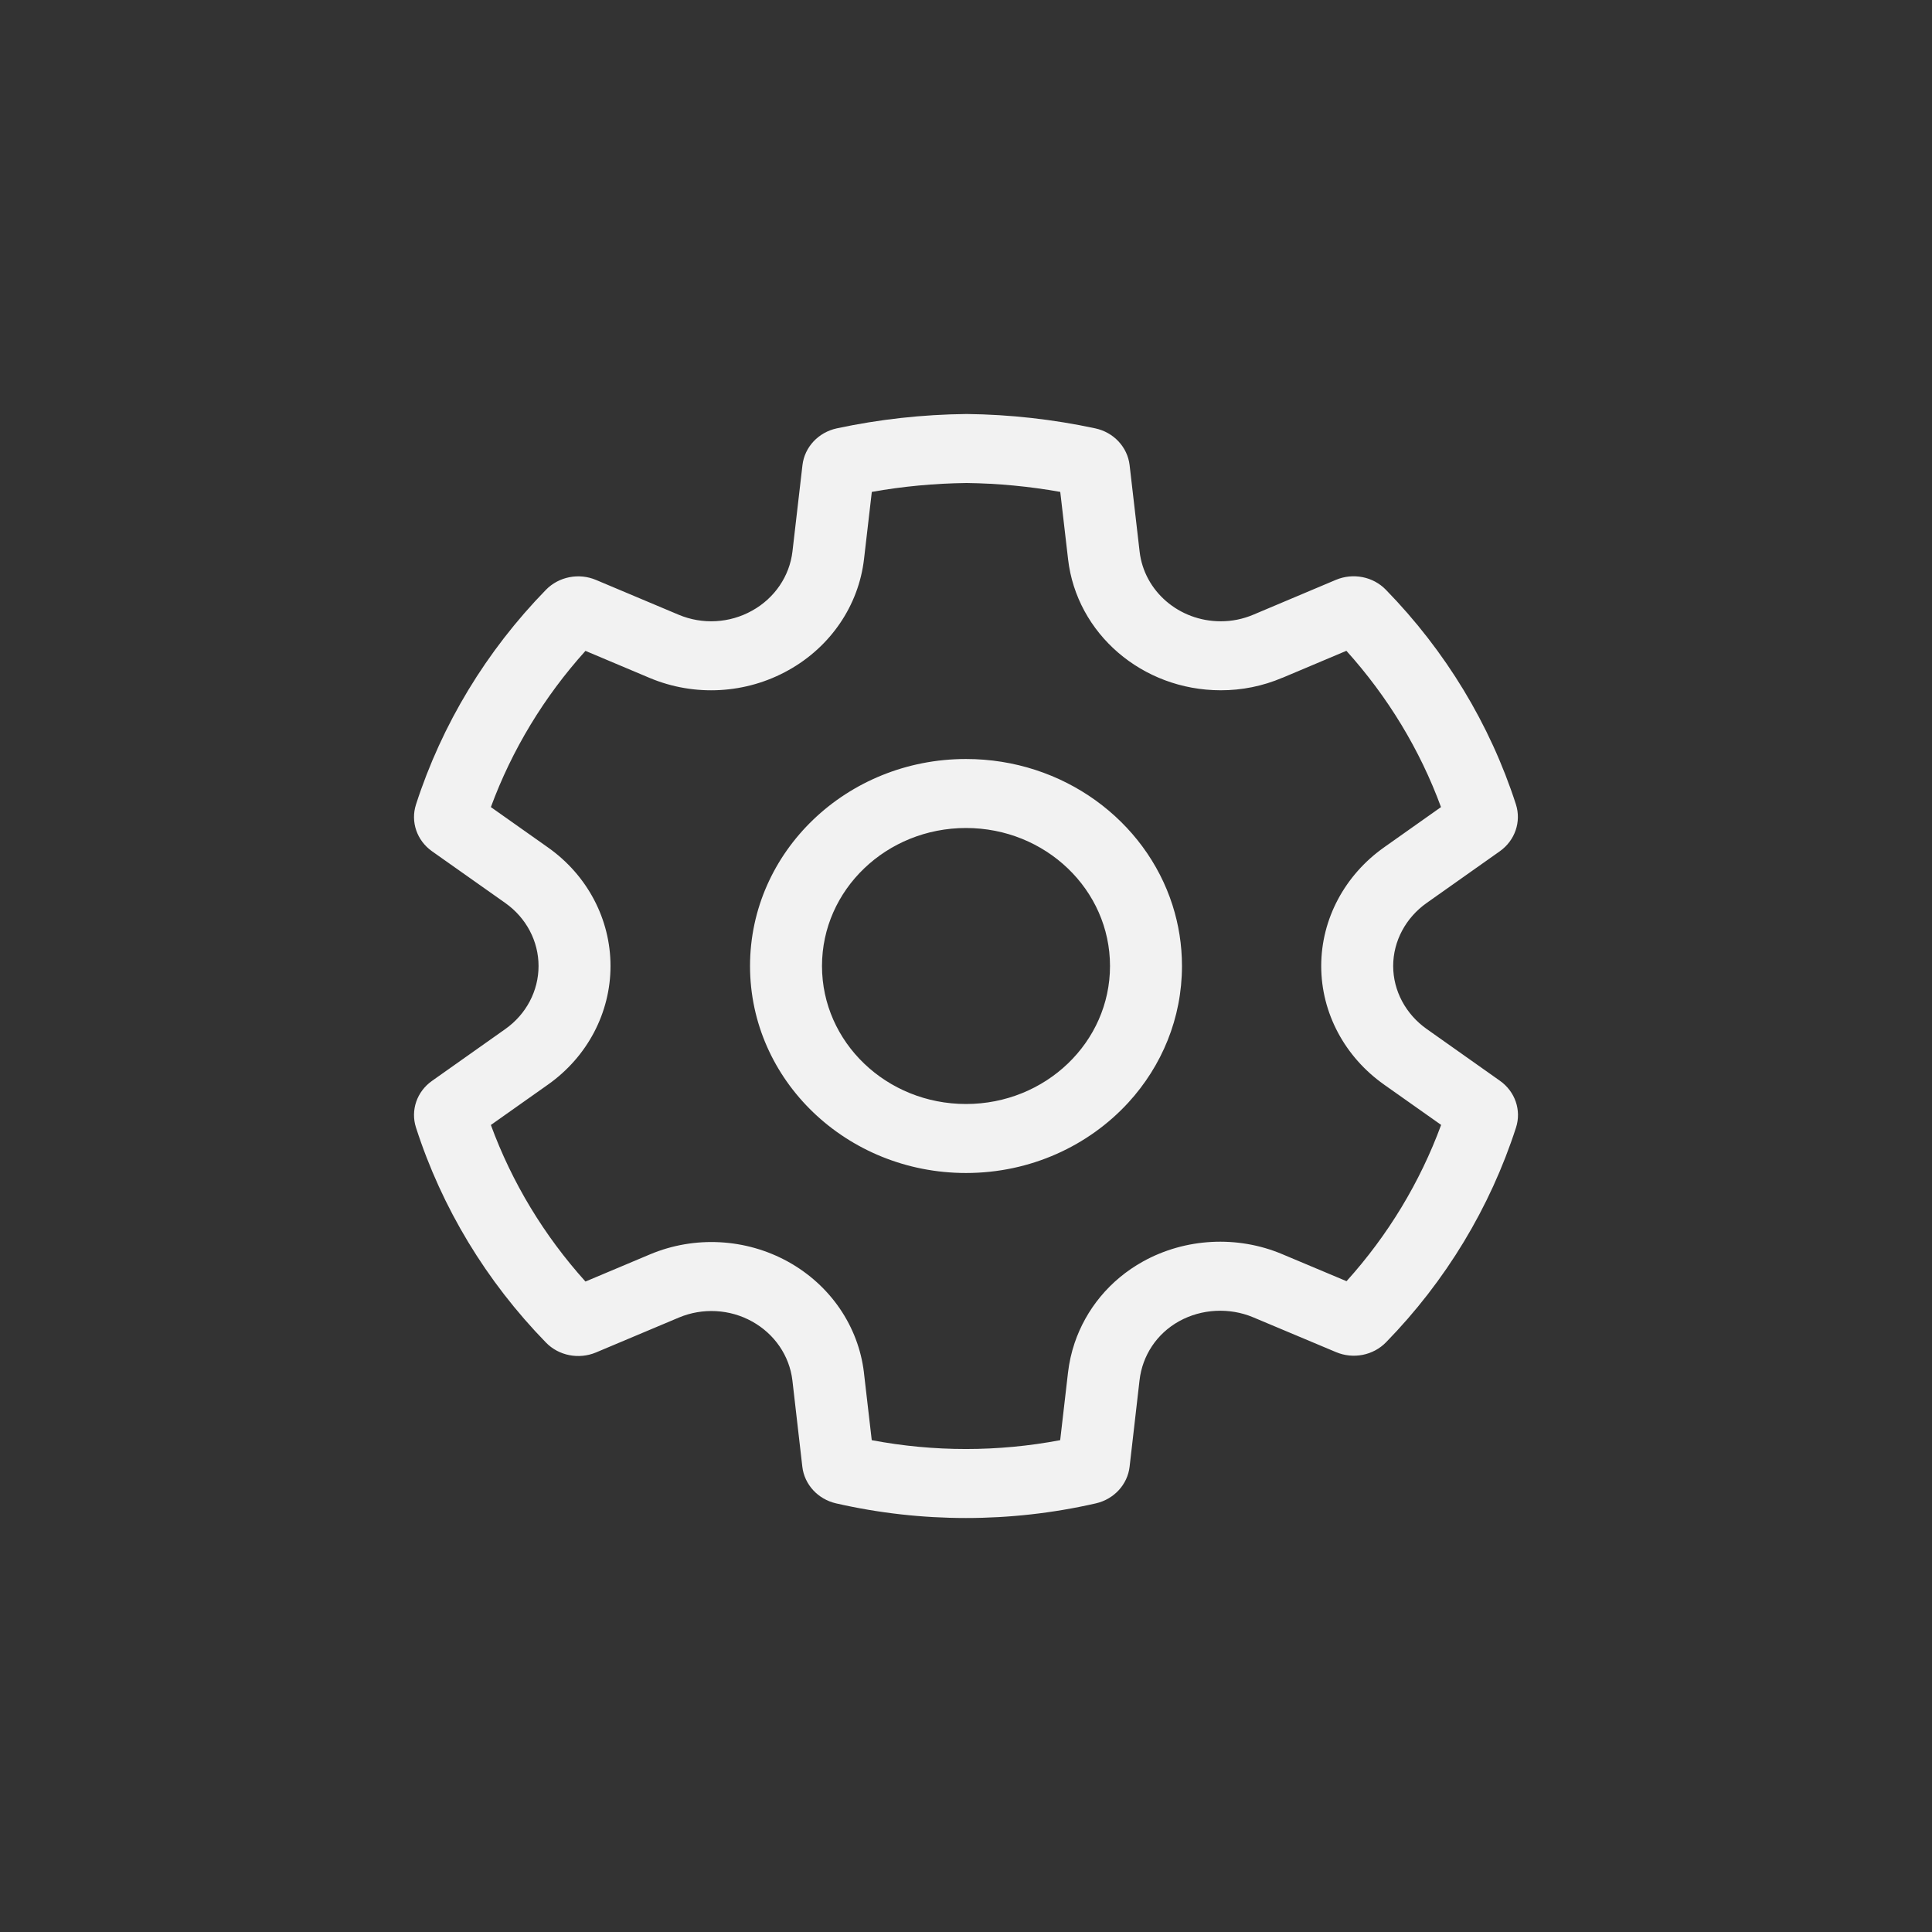 <svg xmlns="http://www.w3.org/2000/svg" fill="none" viewBox="0 0 28 28" height="28" width="28">
<rect x="0" y="0" width="28" height="28" fill="#333333" stroke="none"/>
<path fill="#F2F2F2" d="M14 11C12.271 11 10.87 12.343 10.87 14C10.87 15.657 12.271 17 14 17C14.938 17 15.78 16.604 16.354 15.978C16.837 15.45 17.13 14.758 17.13 14C17.13 13.693 17.082 13.398 16.993 13.119C16.601 11.892 15.409 11 14 11ZM11.913 14C11.913 12.895 12.847 12 14 12C15.153 12 16.087 12.895 16.087 14C16.087 15.105 15.153 16 14 16C12.847 16 11.913 15.105 11.913 14ZM19.363 19.596L18.161 19.091C17.817 18.947 17.414 18.968 17.089 19.148C16.764 19.328 16.556 19.646 16.515 20.004L16.371 21.257C16.341 21.515 16.145 21.728 15.882 21.788C14.644 22.071 13.355 22.071 12.117 21.788C11.854 21.728 11.658 21.515 11.628 21.257L11.484 20.006C11.442 19.649 11.225 19.332 10.9 19.152C10.576 18.972 10.182 18.951 9.839 19.095L8.637 19.601C8.388 19.705 8.097 19.648 7.912 19.457C7.047 18.569 6.403 17.504 6.029 16.342C5.948 16.092 6.041 15.82 6.261 15.665L7.323 14.914C7.626 14.7 7.805 14.361 7.805 14C7.805 13.64 7.626 13.301 7.323 13.087L6.261 12.337C6.041 12.181 5.948 11.909 6.029 11.659C6.404 10.498 7.048 9.434 7.913 8.547C8.099 8.357 8.39 8.3 8.638 8.405L9.835 8.909C10.179 9.054 10.575 9.033 10.902 8.849C11.227 8.668 11.443 8.35 11.485 7.992L11.63 6.74C11.661 6.479 11.861 6.265 12.128 6.208C12.741 6.077 13.366 6.007 14.009 6C14.636 6.007 15.261 6.077 15.873 6.208C16.14 6.265 16.34 6.479 16.371 6.74L16.516 7.993C16.582 8.568 17.088 9.004 17.691 9.004C17.853 9.005 18.013 8.972 18.163 8.909L19.36 8.404C19.609 8.299 19.9 8.356 20.085 8.547C20.95 9.434 21.595 10.497 21.97 11.658C22.05 11.908 21.957 12.18 21.738 12.336L20.677 13.086C20.374 13.3 20.191 13.639 20.191 14C20.191 14.36 20.374 14.699 20.677 14.913L21.739 15.664C21.959 15.82 22.052 16.092 21.971 16.342C21.596 17.502 20.953 18.566 20.088 19.453C19.902 19.644 19.612 19.701 19.363 19.596ZM15.574 19.464C15.738 18.979 16.079 18.552 16.566 18.282C17.179 17.942 17.933 17.903 18.58 18.175L19.515 18.568C20.116 17.902 20.58 17.134 20.886 16.303L20.059 15.719L20.058 15.718C19.494 15.32 19.148 14.685 19.148 14C19.148 13.315 19.494 12.68 20.057 12.282L20.058 12.281L20.884 11.697C20.579 10.866 20.113 10.098 19.513 9.432L18.586 9.823L18.584 9.823C18.302 9.943 17.998 10.005 17.69 10.004C16.554 10.003 15.603 9.183 15.479 8.103L15.479 8.102L15.366 7.129C14.918 7.049 14.464 7.006 14.009 7C13.54 7.006 13.083 7.049 12.635 7.129L12.522 8.103C12.444 8.775 12.038 9.373 11.427 9.713C10.813 10.057 10.066 10.099 9.415 9.825L8.485 9.433C7.885 10.098 7.42 10.867 7.114 11.697L7.942 12.282C8.512 12.684 8.848 13.322 8.848 14C8.848 14.678 8.512 15.316 7.943 15.718L7.114 16.304C7.419 17.136 7.884 17.906 8.485 18.573L9.421 18.179C10.068 17.907 10.811 17.948 11.422 18.286C12.034 18.625 12.441 19.221 12.521 19.893L12.521 19.896L12.634 20.872C13.536 21.043 14.463 21.043 15.365 20.872L15.478 19.895C15.495 19.748 15.527 19.604 15.574 19.464Z"></path>
</svg>